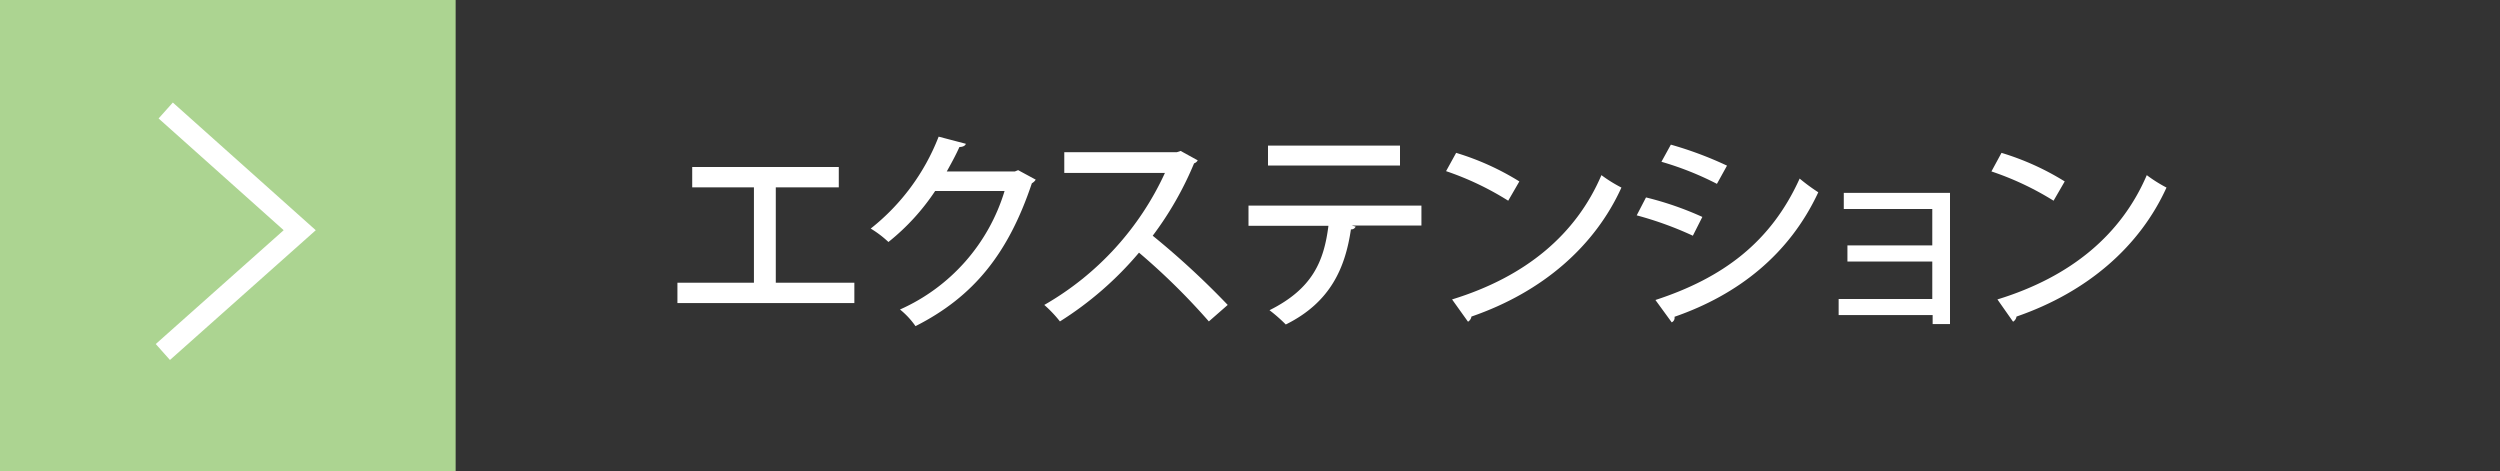<svg xmlns="http://www.w3.org/2000/svg" viewBox="0 0 350 66"><rect x="0" y="0" width="350" height="66" fill="#333333" stroke="none"/><defs><style>.cls-1,.cls-3{fill:none;}.cls-2{fill:#acd491;}.cls-3{stroke:#fff;stroke-miterlimit:10;stroke-width:2.99px;}.cls-4{fill:#fff;}</style></defs><g id="レイヤー_2" data-name="レイヤー 2"><g id="レイヤー_1-2" data-name="レイヤー 1"><rect class="cls-1" width="350" height="66"/></g><g id="レイヤー_2-2" data-name="レイヤー 2"><rect class="cls-2" width="63.79" height="66"/><polyline class="cls-3" points="23.2 15.47 41.96 32.23 22.8 49.28"/><path class="cls-4" d="M96.91,23.38h20.52v2.85h-8.82V39.58h11v2.85H94.84V39.58h10.71V26.23H96.91Z"/><path class="cls-4" d="M145,25.15a1.47,1.47,0,0,1-.54.51c-3.27,9.75-8.07,15.84-16.29,20A11.19,11.19,0,0,0,126,43.33a26.58,26.58,0,0,0,14.64-16.59h-9.72a31.12,31.12,0,0,1-6.54,7.14A14.6,14.6,0,0,0,121.9,32a30.44,30.44,0,0,0,9.51-12.87l3.81,1c-.09.3-.48.45-.9.45-.54,1.2-1.17,2.34-1.77,3.42h9.54l.45-.18Z"/><path class="cls-4" d="M167.68,22.45a.89.89,0,0,1-.51.42A46.58,46.58,0,0,1,161.38,33a114.12,114.12,0,0,1,10.5,9.69L169.24,45a92.4,92.4,0,0,0-9.78-9.63A47.56,47.56,0,0,1,148.39,45a17.46,17.46,0,0,0-2.19-2.31,41,41,0,0,0,16.89-18.48H149V21.31h15.75l.54-.18Z"/><path class="cls-4" d="M199,31.57h-9.78l.57.15a.64.64,0,0,1-.66.39c-.78,5.25-2.76,10.17-9.12,13.32a21.92,21.92,0,0,0-2.28-2c6-3,7.62-6.81,8.25-11.82H174.79V28.78H199Zm-3-8.4H177.52V20.38H196Z"/><path class="cls-4" d="M203.86,21.4a37.05,37.05,0,0,1,8.85,4l-1.56,2.7a41.09,41.09,0,0,0-8.7-4.14Zm-.57,20.52c10.35-3.18,17.37-9.12,20.91-17.4A20,20,0,0,0,227,26.26c-3.72,8.19-11,14.61-21,18.06a1,1,0,0,1-.48.72Z"/><path class="cls-4" d="M230.44,27.64a44.75,44.75,0,0,1,7.89,2.73L237,33a48.64,48.64,0,0,0-7.86-2.85ZM231.76,42c9.45-3.09,16.17-8.1,20.19-17a26.49,26.49,0,0,0,2.61,1.92c-4.05,8.7-11.22,14.34-20.13,17.43a.7.7,0,0,1-.39.78Zm2.16-21.75a51.45,51.45,0,0,1,7.86,2.94l-1.41,2.55a42.8,42.8,0,0,0-7.77-3.09Z"/><path class="cls-4" d="M273,27V45.37h-2.43V44.11H257.41V41.86h13.11V36.61H258.64V34.36h11.88v-5.1H258.13V27Z"/><path class="cls-4" d="M280.21,21.4a37.05,37.05,0,0,1,8.85,4l-1.56,2.7A41.09,41.09,0,0,0,278.8,24Zm-.57,20.52C290,38.74,297,32.8,300.55,24.52a20,20,0,0,0,2.76,1.74c-3.72,8.19-11,14.61-21,18.06a1,1,0,0,1-.48.72Z"/></g></g></svg>